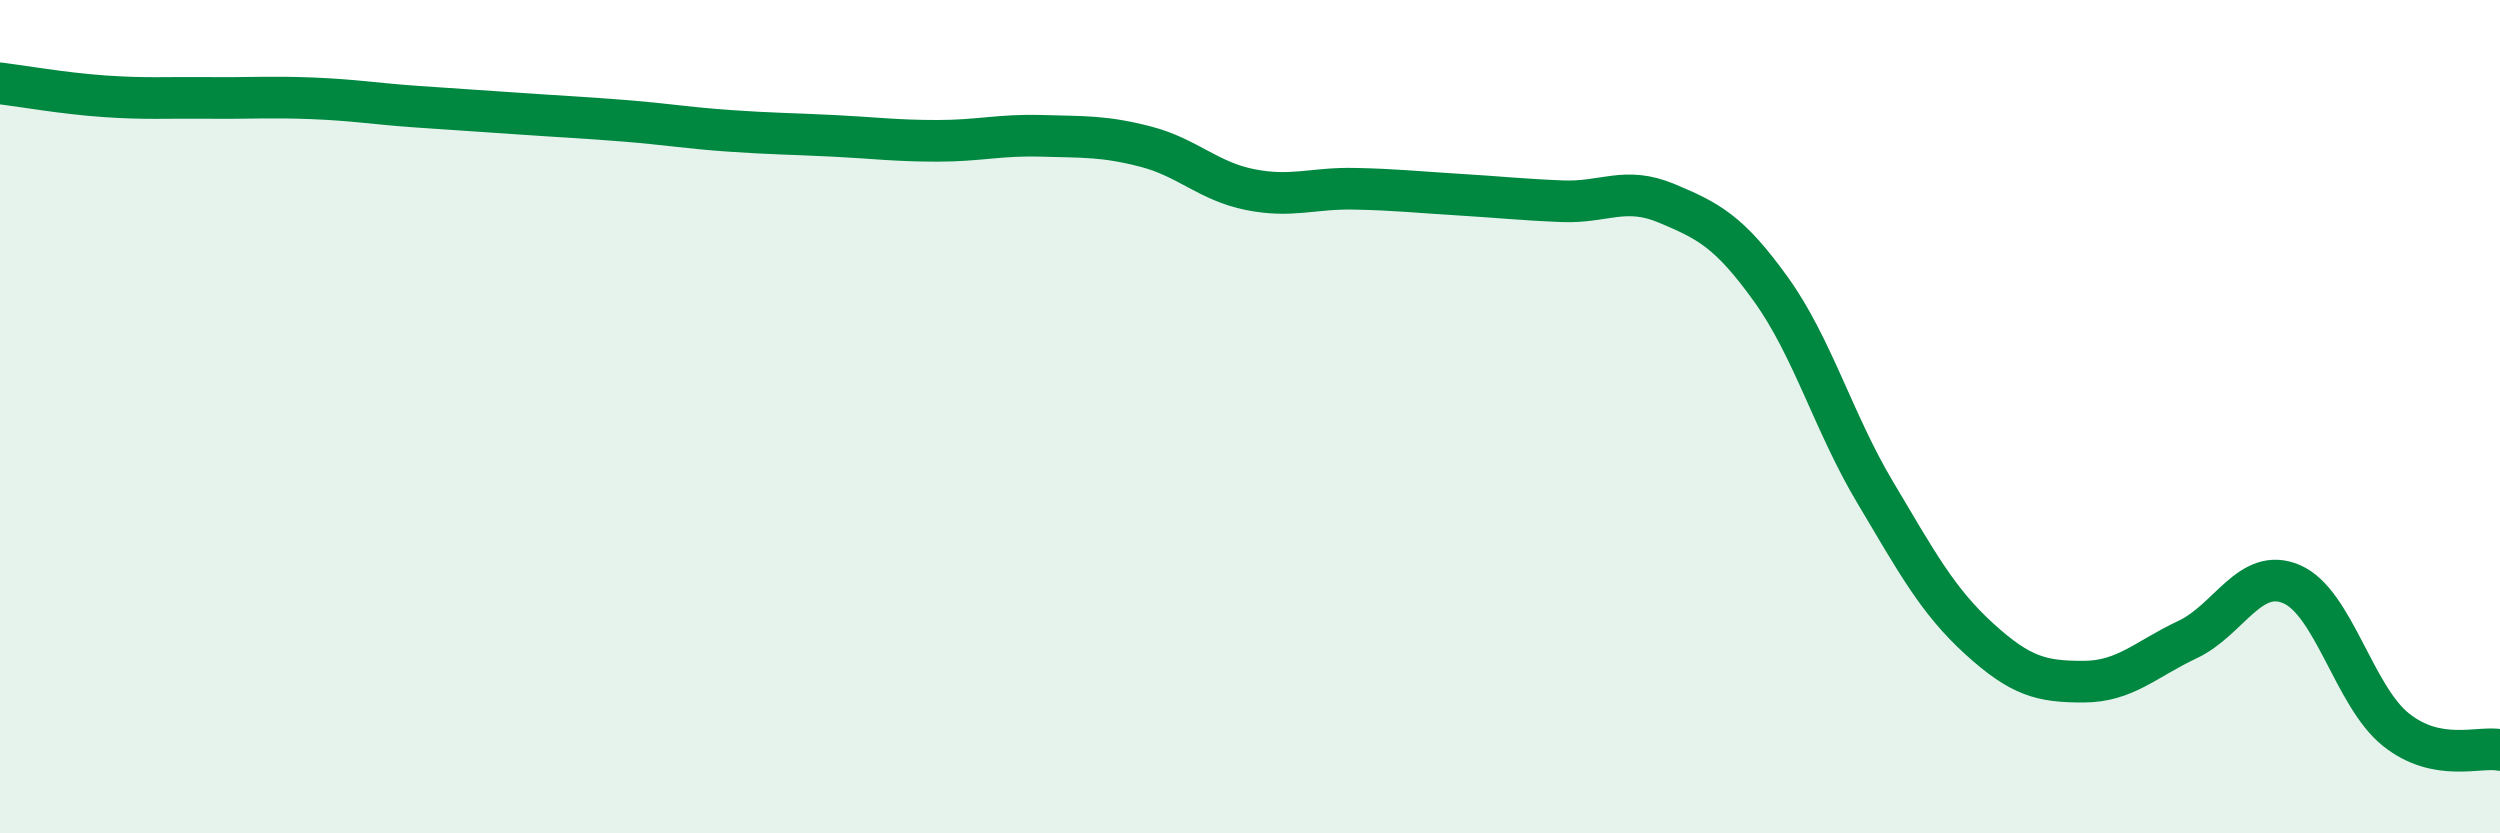 
    <svg width="60" height="20" viewBox="0 0 60 20" xmlns="http://www.w3.org/2000/svg">
      <path
        d="M 0,2 C 0.5,2.06 1.5,2.24 2.5,2.31 C 3.5,2.38 4,2.34 5,2.35 C 6,2.36 6.5,2.32 7.5,2.36 C 8.5,2.4 9,2.49 10,2.56 C 11,2.63 11.5,2.66 12.5,2.73 C 13.5,2.8 14,2.82 15,2.9 C 16,2.98 16.5,3.07 17.5,3.14 C 18.5,3.21 19,3.21 20,3.26 C 21,3.31 21.5,3.38 22.5,3.38 C 23.5,3.38 24,3.23 25,3.26 C 26,3.29 26.5,3.26 27.5,3.52 C 28.5,3.78 29,4.35 30,4.55 C 31,4.75 31.5,4.51 32.5,4.53 C 33.5,4.55 34,4.61 35,4.67 C 36,4.73 36.5,4.79 37.5,4.83 C 38.5,4.87 39,4.46 40,4.88 C 41,5.3 41.5,5.55 42.5,6.94 C 43.5,8.33 44,10.13 45,11.81 C 46,13.49 46.5,14.42 47.5,15.33 C 48.5,16.24 49,16.36 50,16.36 C 51,16.36 51.5,15.82 52.5,15.35 C 53.5,14.88 54,13.59 55,14.02 C 56,14.45 56.5,16.71 57.5,17.51 C 58.5,18.31 59.5,17.9 60,18L60 20L0 20Z"
        fill="#008740"
        opacity="0.1"
        stroke-linecap="round"
        stroke-linejoin="round"
      />
      <path
        d="M 0,2 C 0.5,2.06 1.5,2.24 2.5,2.31 C 3.5,2.38 4,2.34 5,2.35 C 6,2.36 6.5,2.32 7.5,2.36 C 8.5,2.4 9,2.49 10,2.56 C 11,2.63 11.5,2.66 12.5,2.73 C 13.5,2.8 14,2.82 15,2.9 C 16,2.98 16.5,3.07 17.5,3.14 C 18.5,3.21 19,3.21 20,3.26 C 21,3.31 21.5,3.38 22.5,3.38 C 23.5,3.38 24,3.23 25,3.26 C 26,3.29 26.5,3.26 27.5,3.52 C 28.5,3.78 29,4.35 30,4.55 C 31,4.75 31.5,4.51 32.5,4.53 C 33.5,4.55 34,4.61 35,4.67 C 36,4.73 36.5,4.79 37.5,4.83 C 38.5,4.87 39,4.46 40,4.88 C 41,5.3 41.5,5.55 42.5,6.94 C 43.5,8.33 44,10.13 45,11.81 C 46,13.49 46.5,14.42 47.5,15.33 C 48.5,16.24 49,16.36 50,16.36 C 51,16.36 51.5,15.82 52.5,15.35 C 53.5,14.88 54,13.59 55,14.02 C 56,14.45 56.5,16.71 57.5,17.51 C 58.5,18.31 59.5,17.9 60,18"
        stroke="#008740"
        stroke-width="1"
        fill="none"
        stroke-linecap="round"
        stroke-linejoin="round"
      />
    </svg>
  